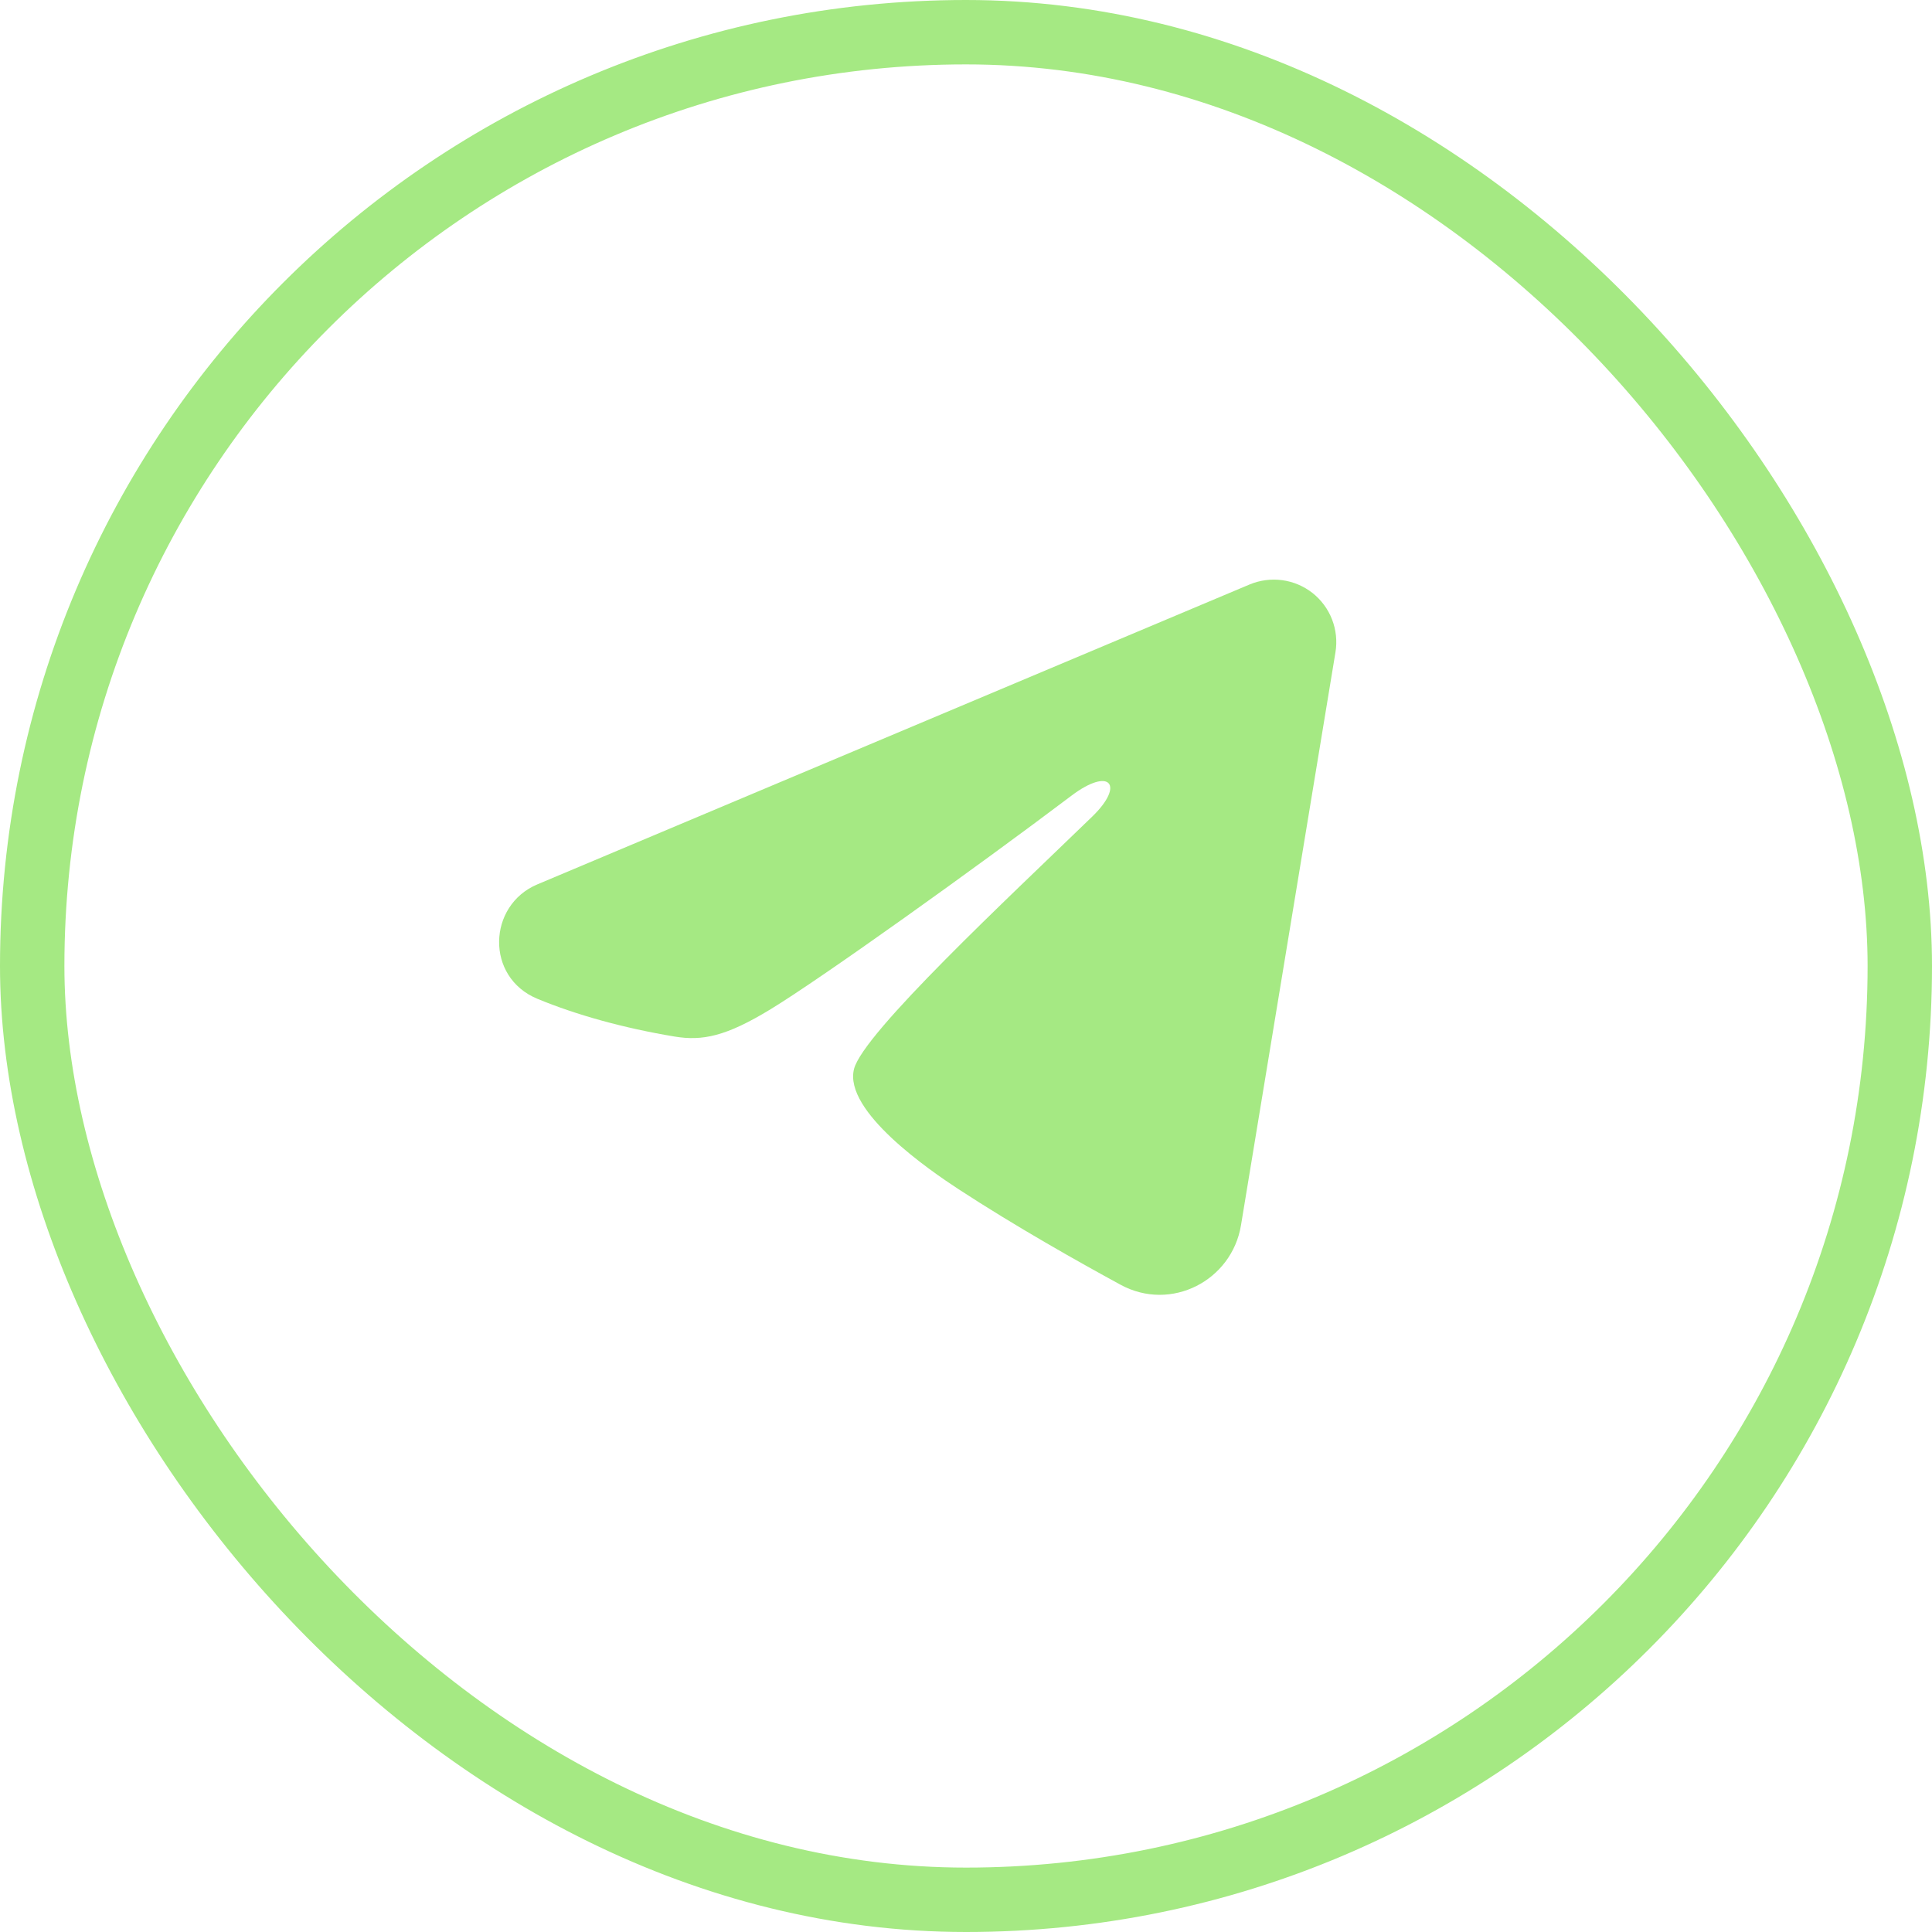 <svg width="30" height="30" viewBox="0 0 30 30" fill="none" xmlns="http://www.w3.org/2000/svg">
<rect x="0.5" y="0.5" width="29" height="29" rx="14.5" stroke="#A5E983"/>
<path fill-rule="evenodd" clip-rule="evenodd" d="M19.403 9.076C19.563 9.009 19.738 8.986 19.91 9.009C20.082 9.032 20.244 9.101 20.381 9.208C20.517 9.316 20.622 9.458 20.684 9.619C20.747 9.781 20.765 9.957 20.737 10.128L19.27 19.026C19.128 19.884 18.186 20.377 17.399 19.949C16.741 19.591 15.763 19.04 14.883 18.465C14.443 18.177 13.096 17.256 13.261 16.6C13.404 16.039 15.668 13.932 16.961 12.679C17.469 12.187 17.237 11.903 16.638 12.355C15.149 13.479 12.758 15.189 11.968 15.67C11.271 16.095 10.907 16.167 10.472 16.095C9.679 15.963 8.944 15.758 8.344 15.509C7.533 15.173 7.572 14.058 8.343 13.733L19.403 9.076Z" fill="#A5E983"/>
</svg>

